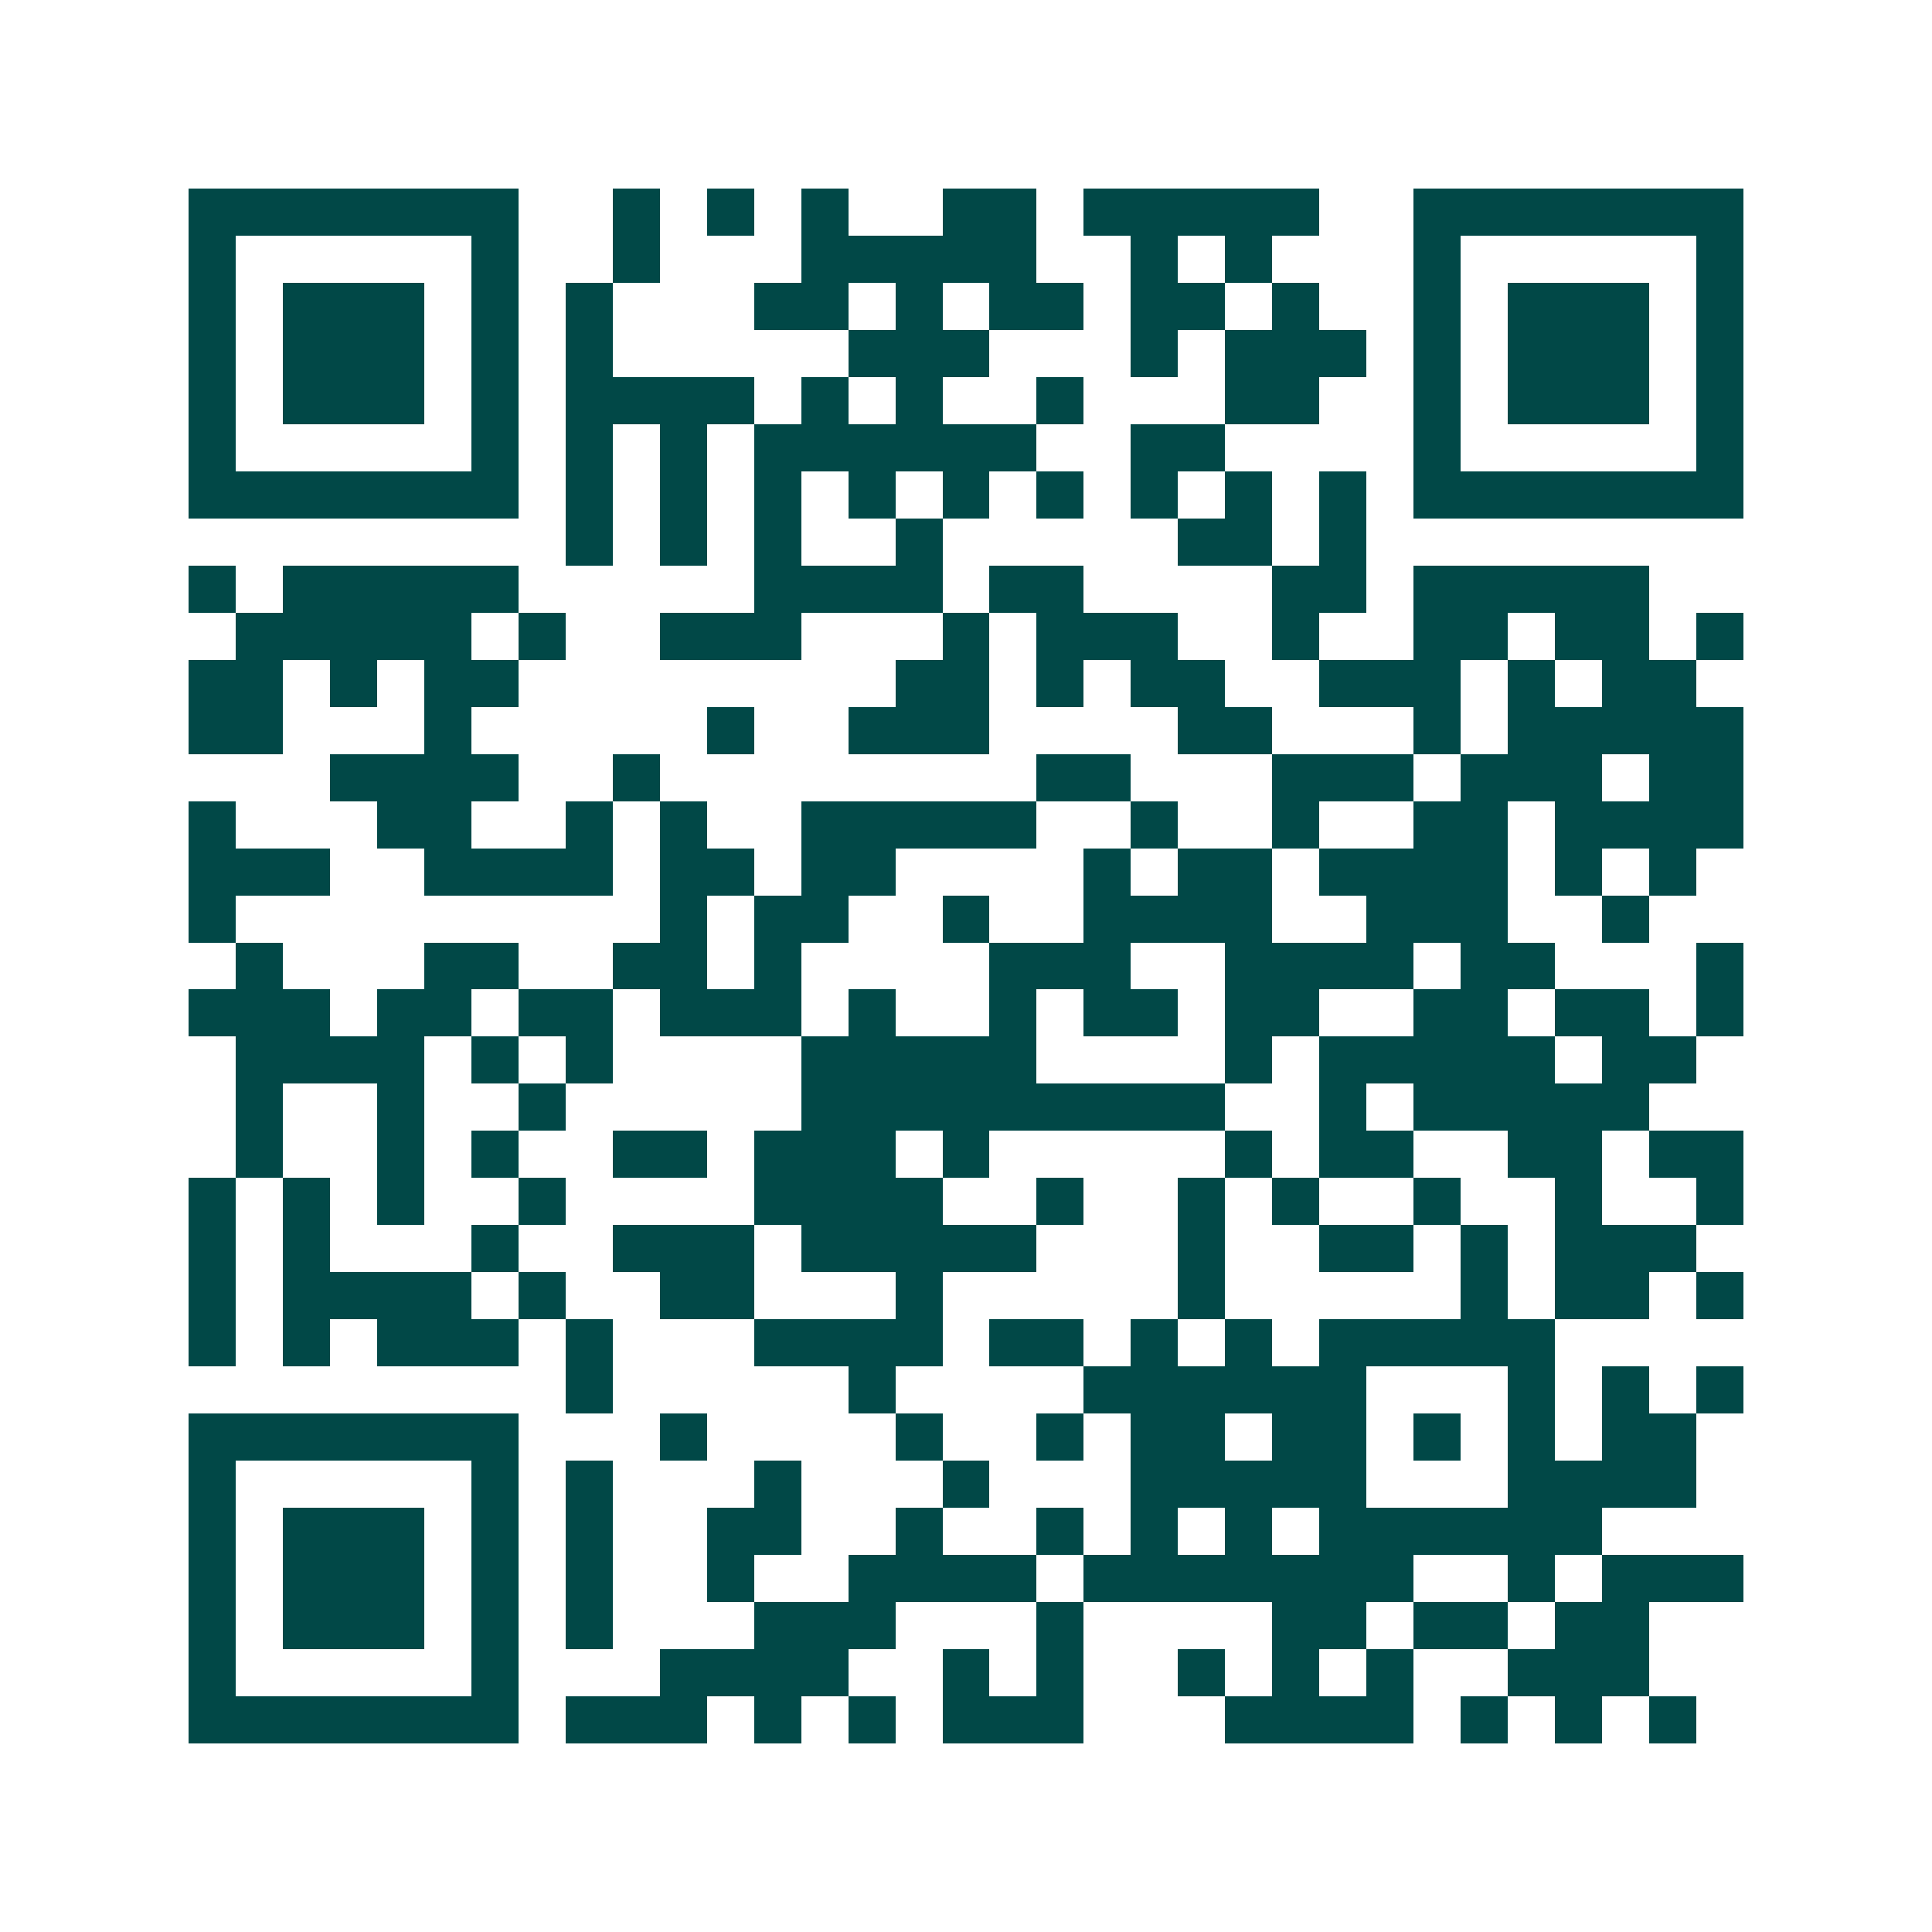 <svg xmlns="http://www.w3.org/2000/svg" width="200" height="200" viewBox="0 0 41 41" shape-rendering="crispEdges"><path fill="#ffffff" d="M0 0h41v41H0z"/><path stroke="#014847" d="M4 4.5h7m2 0h1m1 0h1m1 0h1m2 0h2m1 0h5m2 0h7M4 5.5h1m5 0h1m2 0h1m3 0h5m2 0h1m1 0h1m3 0h1m5 0h1M4 6.5h1m1 0h3m1 0h1m1 0h1m3 0h2m1 0h1m1 0h2m1 0h2m1 0h1m2 0h1m1 0h3m1 0h1M4 7.5h1m1 0h3m1 0h1m1 0h1m5 0h3m3 0h1m1 0h3m1 0h1m1 0h3m1 0h1M4 8.5h1m1 0h3m1 0h1m1 0h4m1 0h1m1 0h1m2 0h1m3 0h2m2 0h1m1 0h3m1 0h1M4 9.5h1m5 0h1m1 0h1m1 0h1m1 0h6m2 0h2m4 0h1m5 0h1M4 10.5h7m1 0h1m1 0h1m1 0h1m1 0h1m1 0h1m1 0h1m1 0h1m1 0h1m1 0h1m1 0h7M12 11.5h1m1 0h1m1 0h1m2 0h1m5 0h2m1 0h1M4 12.5h1m1 0h5m5 0h4m1 0h2m4 0h2m1 0h5M5 13.5h5m1 0h1m2 0h3m3 0h1m1 0h3m2 0h1m2 0h2m1 0h2m1 0h1M4 14.5h2m1 0h1m1 0h2m8 0h2m1 0h1m1 0h2m2 0h3m1 0h1m1 0h2M4 15.5h2m3 0h1m5 0h1m2 0h3m4 0h2m3 0h1m1 0h5M7 16.5h4m2 0h1m8 0h2m3 0h3m1 0h3m1 0h2M4 17.5h1m3 0h2m2 0h1m1 0h1m2 0h5m2 0h1m2 0h1m2 0h2m1 0h4M4 18.5h3m2 0h4m1 0h2m1 0h2m4 0h1m1 0h2m1 0h4m1 0h1m1 0h1M4 19.5h1m9 0h1m1 0h2m2 0h1m2 0h4m2 0h3m2 0h1M5 20.5h1m3 0h2m2 0h2m1 0h1m4 0h3m2 0h4m1 0h2m3 0h1M4 21.5h3m1 0h2m1 0h2m1 0h3m1 0h1m2 0h1m1 0h2m1 0h2m2 0h2m1 0h2m1 0h1M5 22.5h4m1 0h1m1 0h1m4 0h5m4 0h1m1 0h5m1 0h2M5 23.5h1m2 0h1m2 0h1m5 0h9m2 0h1m1 0h5M5 24.5h1m2 0h1m1 0h1m2 0h2m1 0h3m1 0h1m5 0h1m1 0h2m2 0h2m1 0h2M4 25.5h1m1 0h1m1 0h1m2 0h1m4 0h4m2 0h1m2 0h1m1 0h1m2 0h1m2 0h1m2 0h1M4 26.5h1m1 0h1m3 0h1m2 0h3m1 0h5m3 0h1m2 0h2m1 0h1m1 0h3M4 27.5h1m1 0h4m1 0h1m2 0h2m3 0h1m5 0h1m5 0h1m1 0h2m1 0h1M4 28.5h1m1 0h1m1 0h3m1 0h1m3 0h4m1 0h2m1 0h1m1 0h1m1 0h5M12 29.5h1m5 0h1m4 0h6m3 0h1m1 0h1m1 0h1M4 30.5h7m3 0h1m4 0h1m2 0h1m1 0h2m1 0h2m1 0h1m1 0h1m1 0h2M4 31.5h1m5 0h1m1 0h1m3 0h1m3 0h1m3 0h5m3 0h4M4 32.5h1m1 0h3m1 0h1m1 0h1m2 0h2m2 0h1m2 0h1m1 0h1m1 0h1m1 0h6M4 33.5h1m1 0h3m1 0h1m1 0h1m2 0h1m2 0h4m1 0h7m2 0h1m1 0h3M4 34.5h1m1 0h3m1 0h1m1 0h1m3 0h3m3 0h1m4 0h2m1 0h2m1 0h2M4 35.5h1m5 0h1m3 0h4m2 0h1m1 0h1m2 0h1m1 0h1m1 0h1m2 0h3M4 36.5h7m1 0h3m1 0h1m1 0h1m1 0h3m3 0h4m1 0h1m1 0h1m1 0h1"/></svg>
